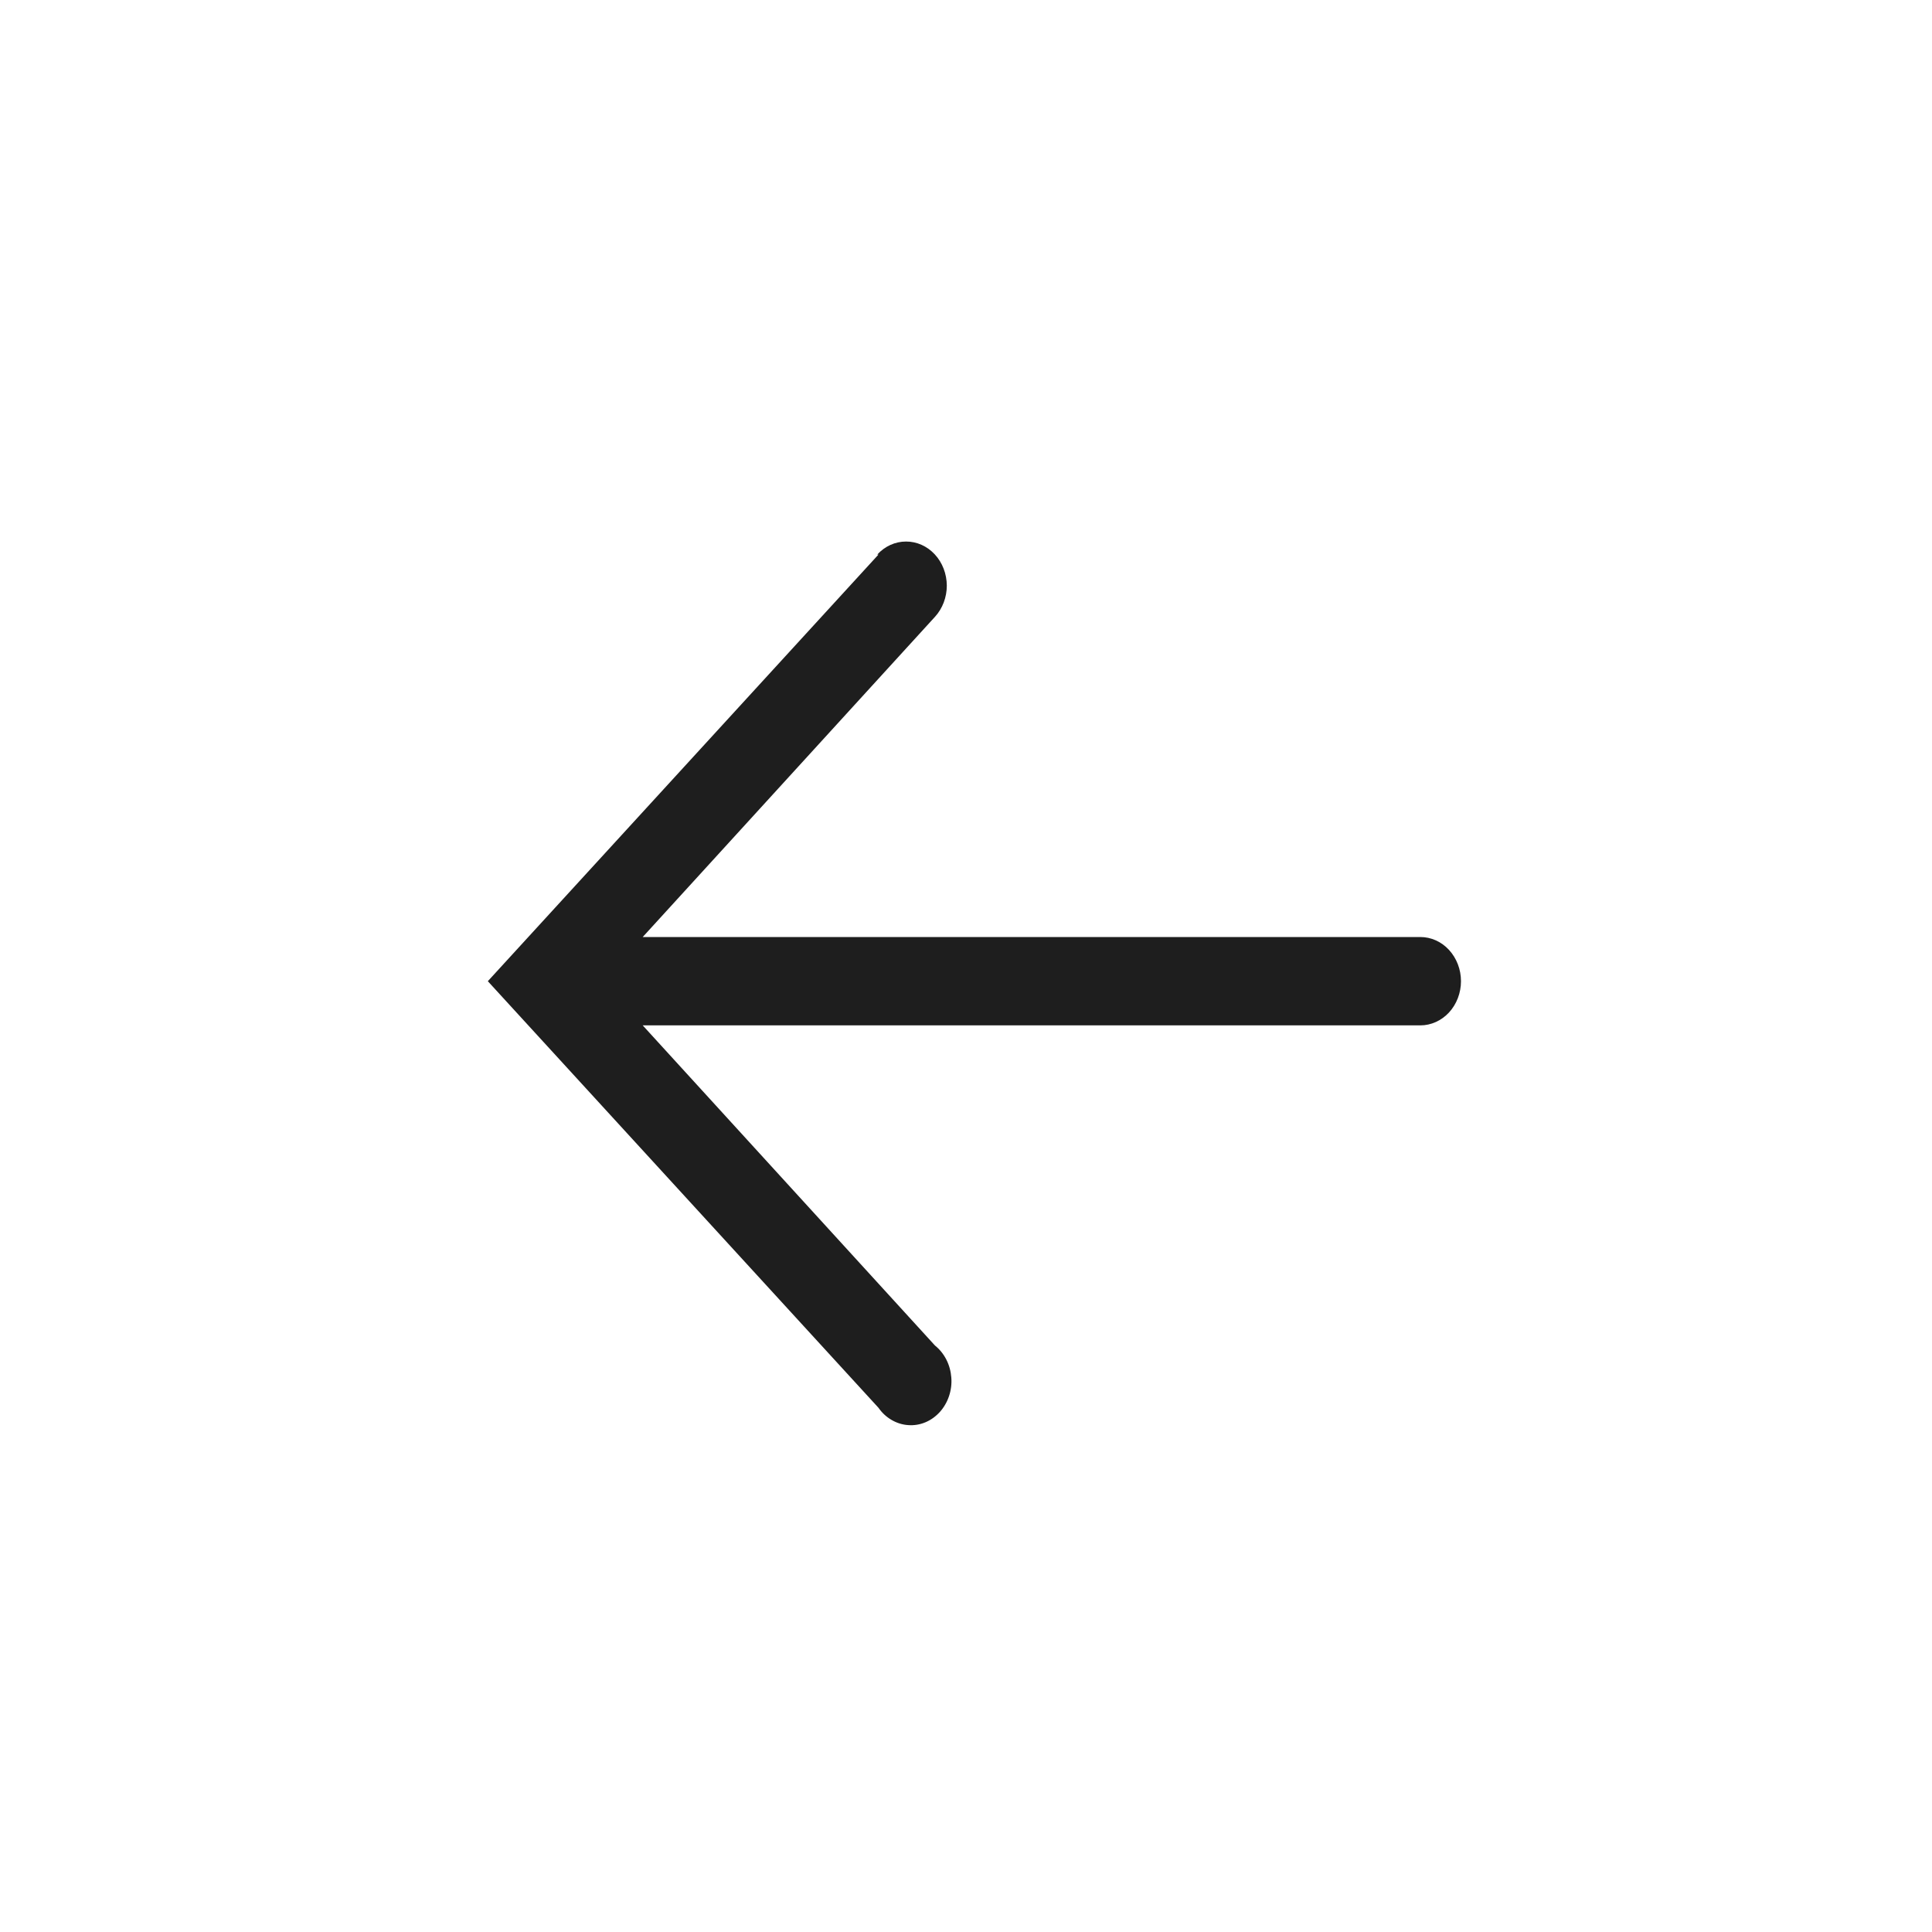 <svg width="30" height="30" viewBox="0 0 30 30" fill="none" xmlns="http://www.w3.org/2000/svg">
<path d="M13.641 8.611L7.575 15.236L13.641 21.86C13.696 21.939 13.765 22.003 13.845 22.049C13.925 22.096 14.013 22.123 14.103 22.129C14.193 22.136 14.284 22.121 14.368 22.086C14.453 22.051 14.529 21.996 14.593 21.926C14.656 21.856 14.705 21.772 14.736 21.68C14.767 21.588 14.78 21.489 14.772 21.391C14.765 21.294 14.739 21.198 14.695 21.112C14.651 21.026 14.591 20.952 14.518 20.893L9.98 15.922H22.055C22.222 15.922 22.383 15.849 22.501 15.721C22.619 15.592 22.686 15.418 22.686 15.236C22.686 15.054 22.619 14.88 22.501 14.751C22.383 14.622 22.222 14.55 22.055 14.55H9.98L14.518 9.578C14.636 9.449 14.702 9.274 14.702 9.093C14.701 8.911 14.634 8.736 14.515 8.608C14.396 8.48 14.236 8.408 14.068 8.409C13.9 8.409 13.74 8.482 13.622 8.611H13.641Z" fill="#1E1E1E"/>
</svg>
